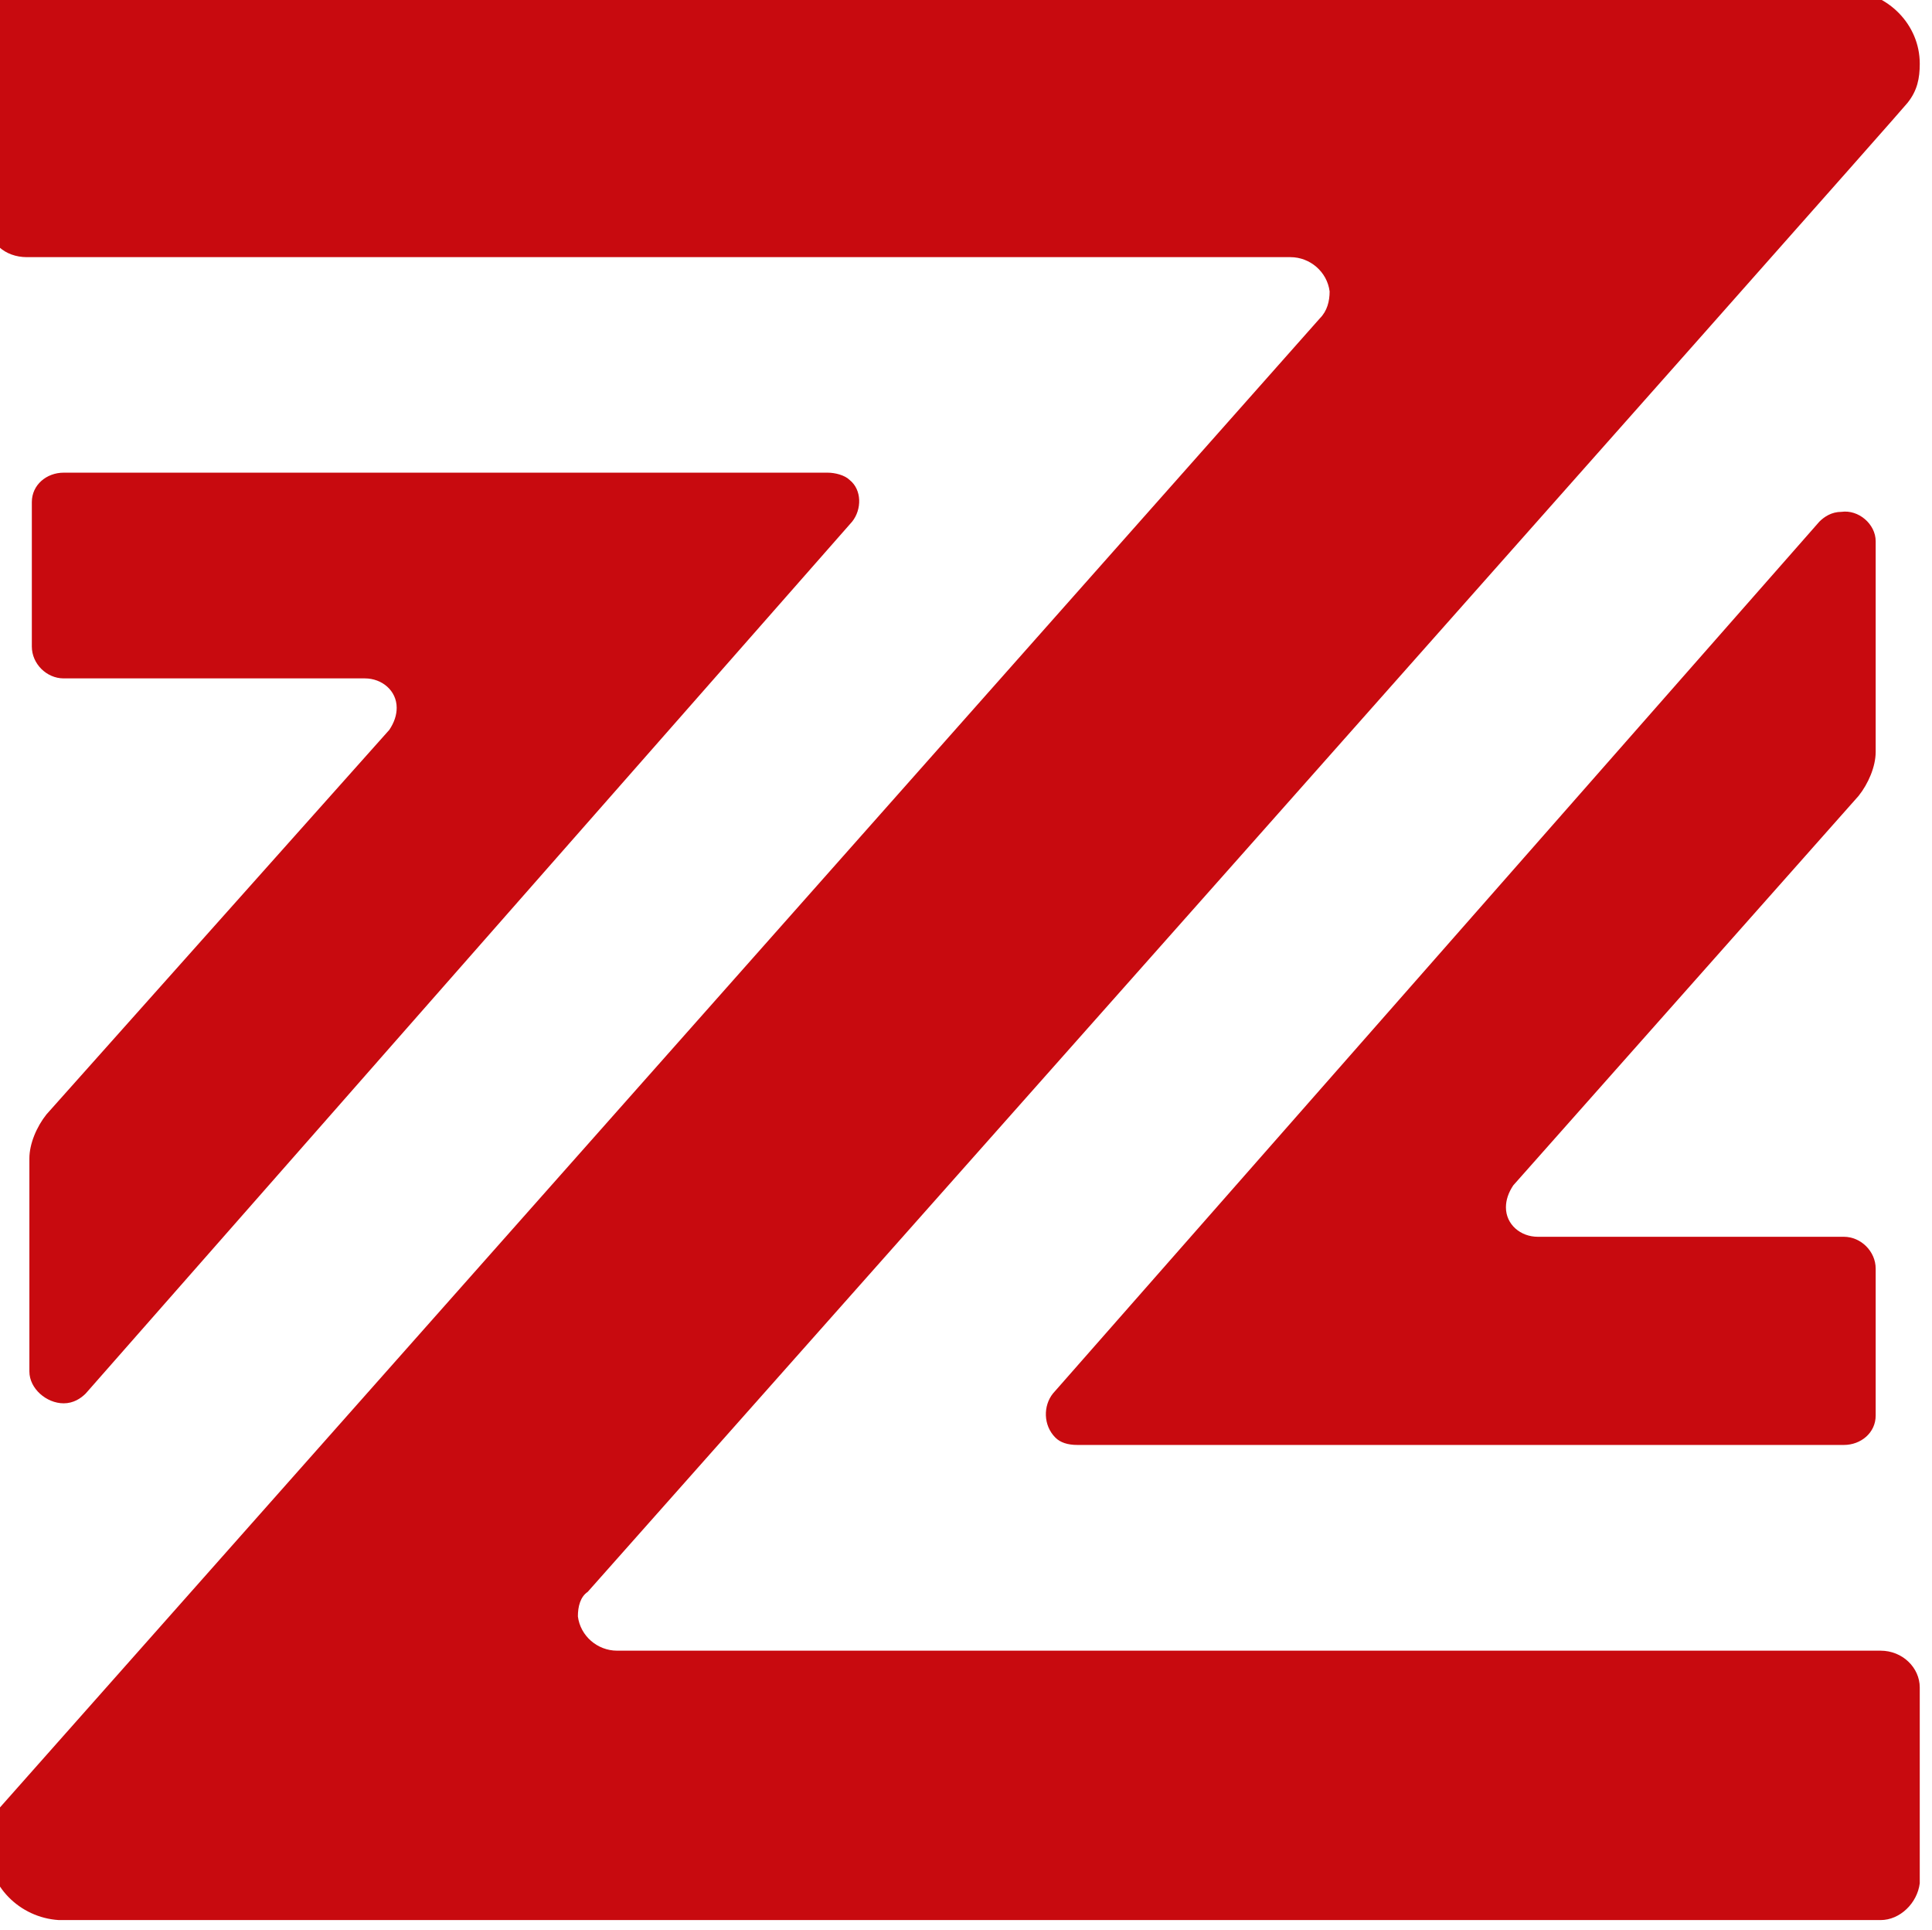 <svg xmlns="http://www.w3.org/2000/svg" viewBox="0 0 78.9 78.8" xml:space="preserve"><path fill="#C80A0F" d="M0 73.8c-.4.5-.5 1-.5 1.6 0 1.6 1.3 2.9 2.9 3h74.4c.8 0 1.5-.7 1.6-1.5v-8c0-.8-.7-1.5-1.6-1.5H25.2c-.8 0-1.5-.6-1.6-1.4 0-.4.1-.8.4-1 0 0 53.7-60.5 53.9-60.8.4-.5.5-1 .5-1.6 0-1.6-1.3-2.9-2.9-3H1.1C.2-.4-.5.2-.5 1v8c0 .9.7 1.5 1.6 1.5h51.6c.8 0 1.5.6 1.6 1.4 0 .4-.1.8-.4 1.1L0 73.8"/>
	<path fill="#C80A0F"
				d="M75.9 32.5c.4-.5.7-1.2.7-1.8v-8.6c0-.7-.7-1.3-1.4-1.2-.4 0-.7.2-.9.4L43 56.9c-.4.5-.4 1.3.1 1.8.2.2.5.3.9.3h31.3c.7 0 1.3-.5 1.3-1.2v-6c0-.7-.6-1.3-1.3-1.3H62.8c-.7 0-1.3-.5-1.3-1.2 0-.3.1-.6.3-.9l14.1-15.9m-74 13c-.4.5-.7 1.2-.7 1.8V56c0 .7.7 1.3 1.4 1.3.4 0 .7-.2.9-.4l31.3-35.6c.4-.5.4-1.3-.1-1.7-.2-.2-.6-.3-.9-.3H2.6c-.7 0-1.3.5-1.3 1.2v5.9c0 .7.6 1.3 1.3 1.3h12.3c.7 0 1.3.5 1.3 1.2 0 .3-.1.6-.3.9l-14 15.7"/></svg>

